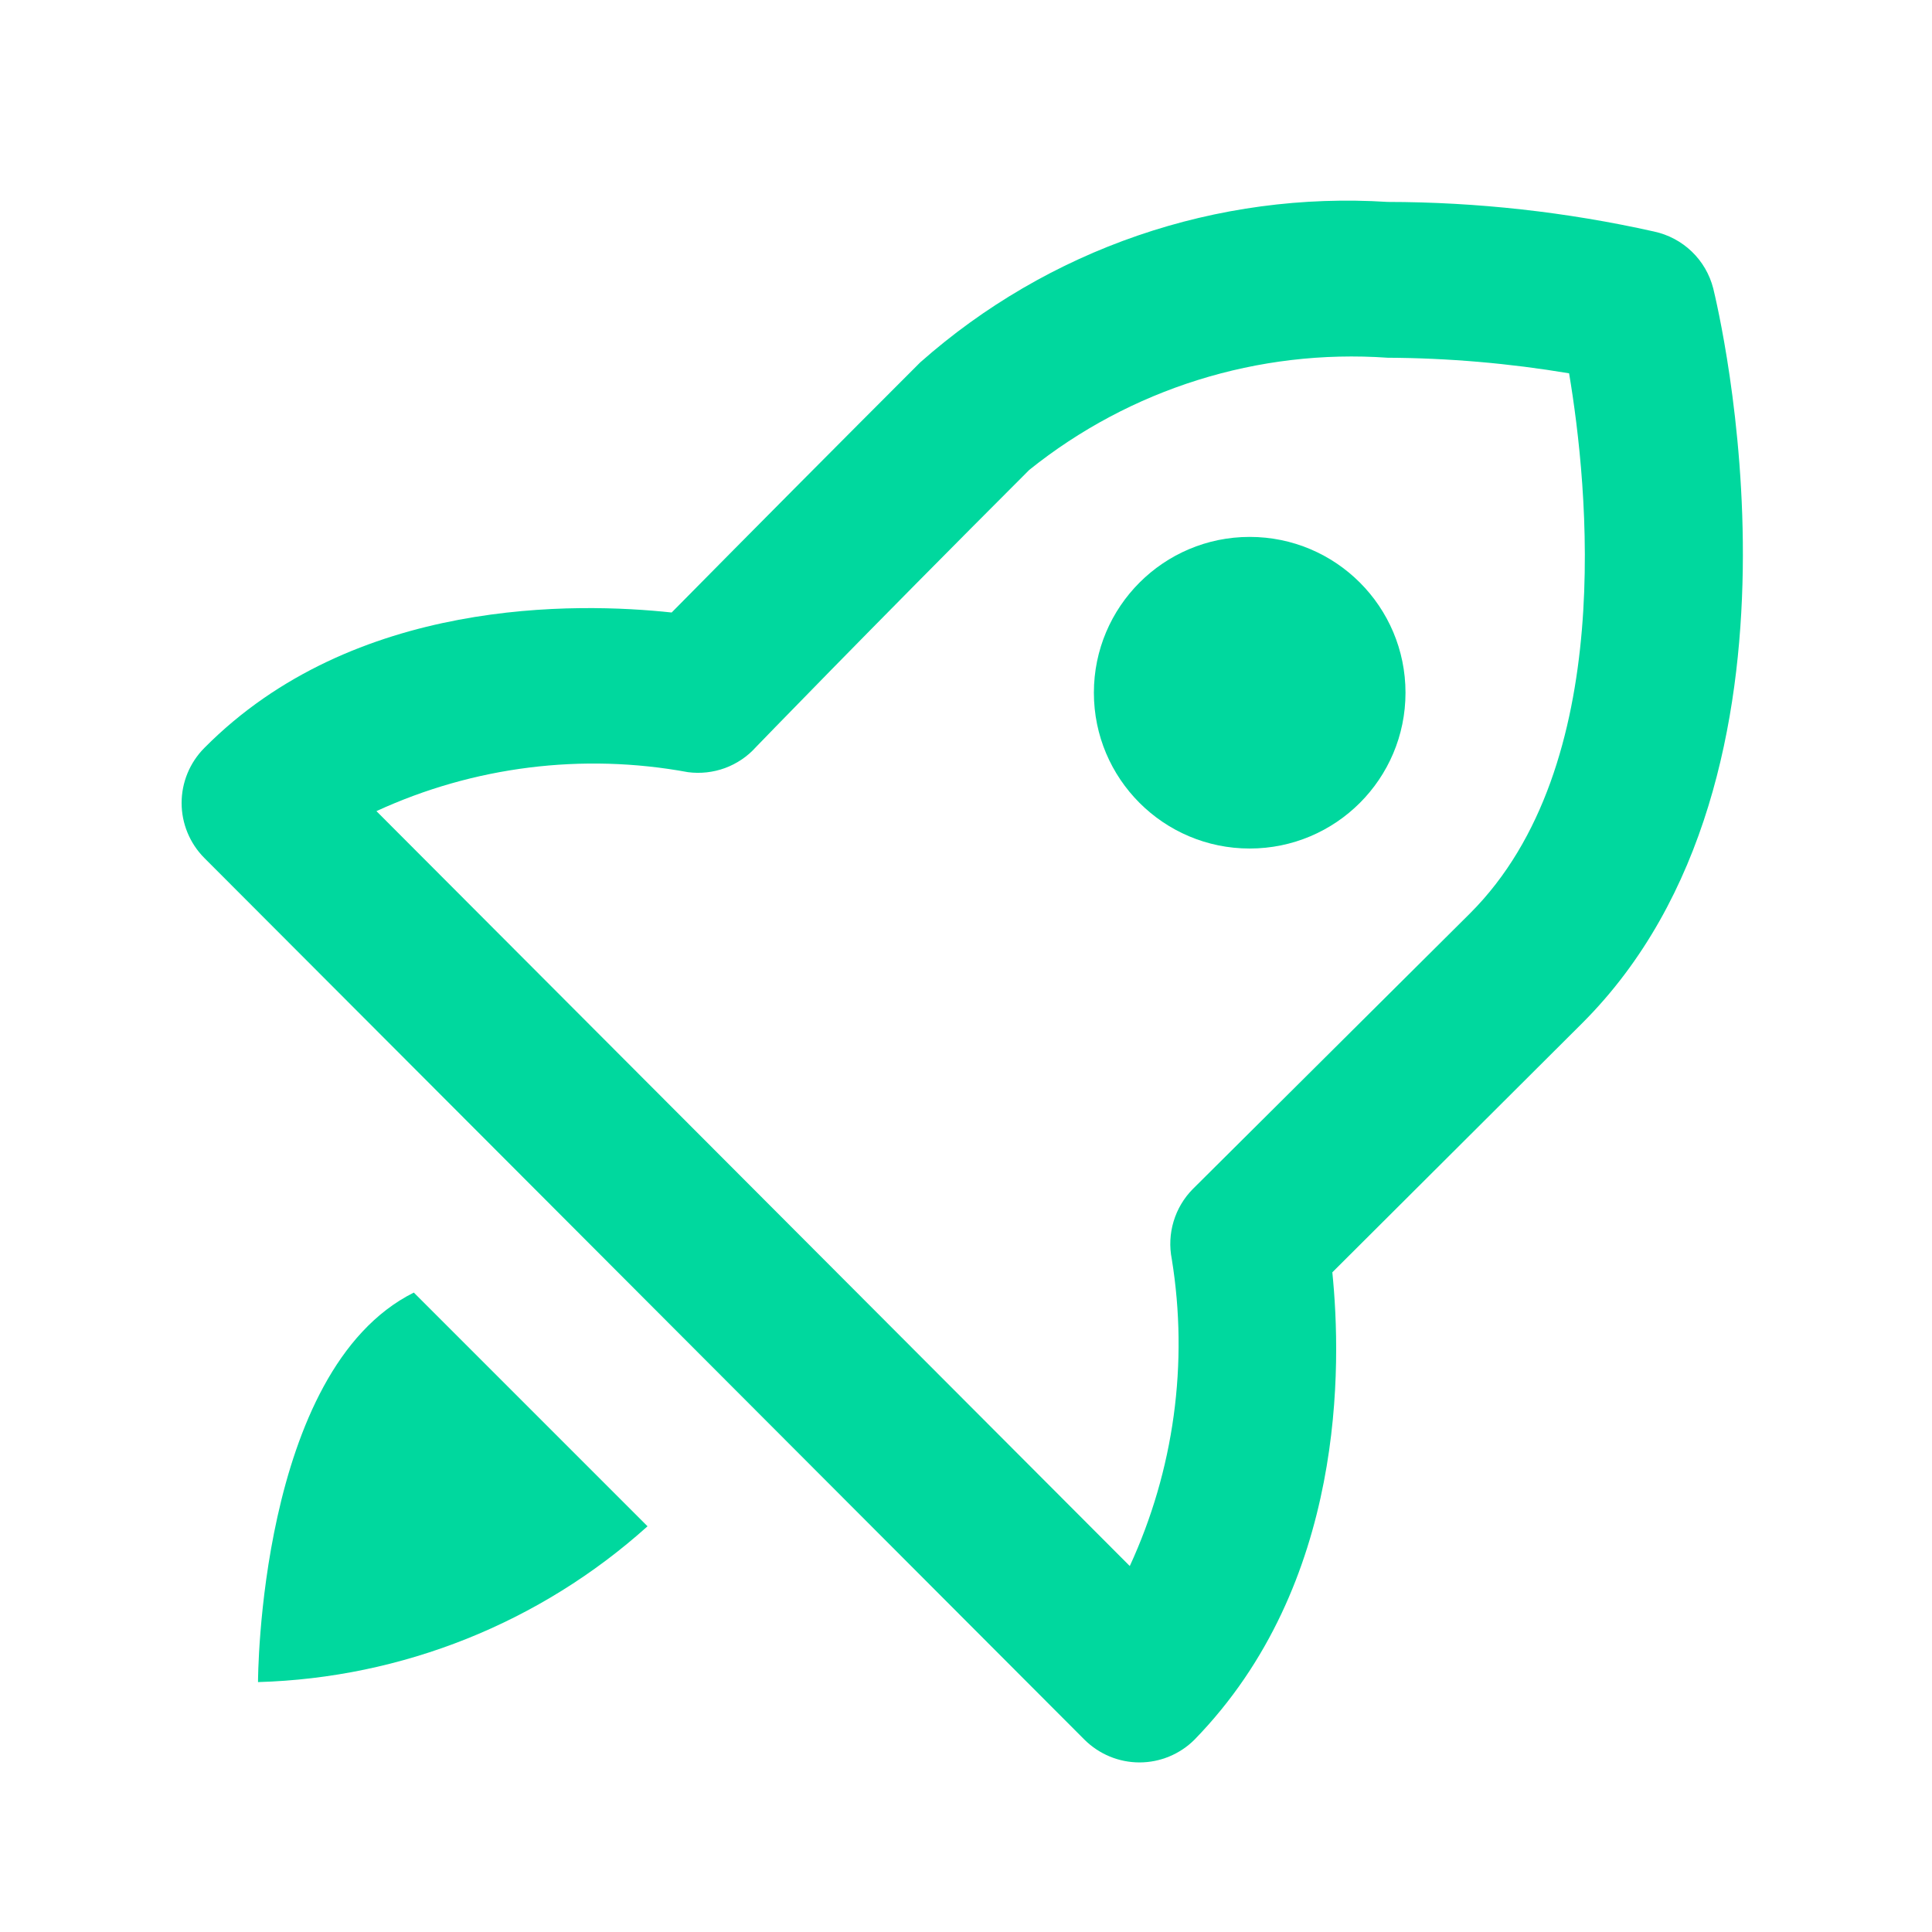 <svg width="31" height="31" viewBox="0 0 31 31" fill="none" xmlns="http://www.w3.org/2000/svg">
<g clip-path="url(#clip0_101_321)">
<path d="M26.54 3.715C25.137 3.401 23.703 3.242 22.265 3.24C20.907 3.154 19.545 3.337 18.258 3.779C16.971 4.221 15.784 4.913 14.765 5.815C13.423 7.157 12.094 8.494 10.777 9.828C9.265 9.665 5.677 9.578 3.277 12.003C3.045 12.237 2.914 12.554 2.914 12.884C2.914 13.214 3.045 13.531 3.277 13.765L17.402 27.915C17.637 28.148 17.953 28.279 18.284 28.279C18.614 28.279 18.931 28.148 19.165 27.915C21.602 25.415 21.527 21.89 21.378 20.415L25.39 16.415C29.378 12.428 27.565 4.94 27.49 4.628C27.432 4.402 27.313 4.197 27.145 4.036C26.977 3.875 26.768 3.764 26.54 3.715ZM23.59 14.653L19.14 19.078C18.996 19.223 18.89 19.402 18.831 19.598C18.772 19.794 18.762 20.002 18.802 20.203C19.073 21.875 18.837 23.59 18.128 25.128L6.04 13.015C7.602 12.296 9.349 12.078 11.04 12.39C11.24 12.416 11.444 12.393 11.633 12.324C11.822 12.254 11.992 12.14 12.127 11.99C12.127 11.99 13.877 10.178 16.515 7.54C18.137 6.238 20.19 5.595 22.265 5.74C23.241 5.745 24.215 5.829 25.177 5.99C25.477 7.778 25.953 12.29 23.59 14.653Z" fill="#00D89E"/>
<path d="M20.052 13.615C21.433 13.615 22.552 12.496 22.552 11.115C22.552 9.735 21.433 8.615 20.052 8.615C18.672 8.615 17.552 9.735 17.552 11.115C17.552 12.496 18.672 13.615 20.052 13.615Z" fill="#00D89E"/>
<path d="M6.64 20.74C4.14 21.99 4.14 26.99 4.14 26.99C6.454 26.924 8.669 26.038 10.39 24.49L6.64 20.74Z" fill="#00D89E"/>
</g>
<defs>
<clipPath id="clip0_101_321">
<rect width="30" height="30" fill="white" transform="translate(0.39 0.74)"/>
</clipPath>
</defs>
</svg>
